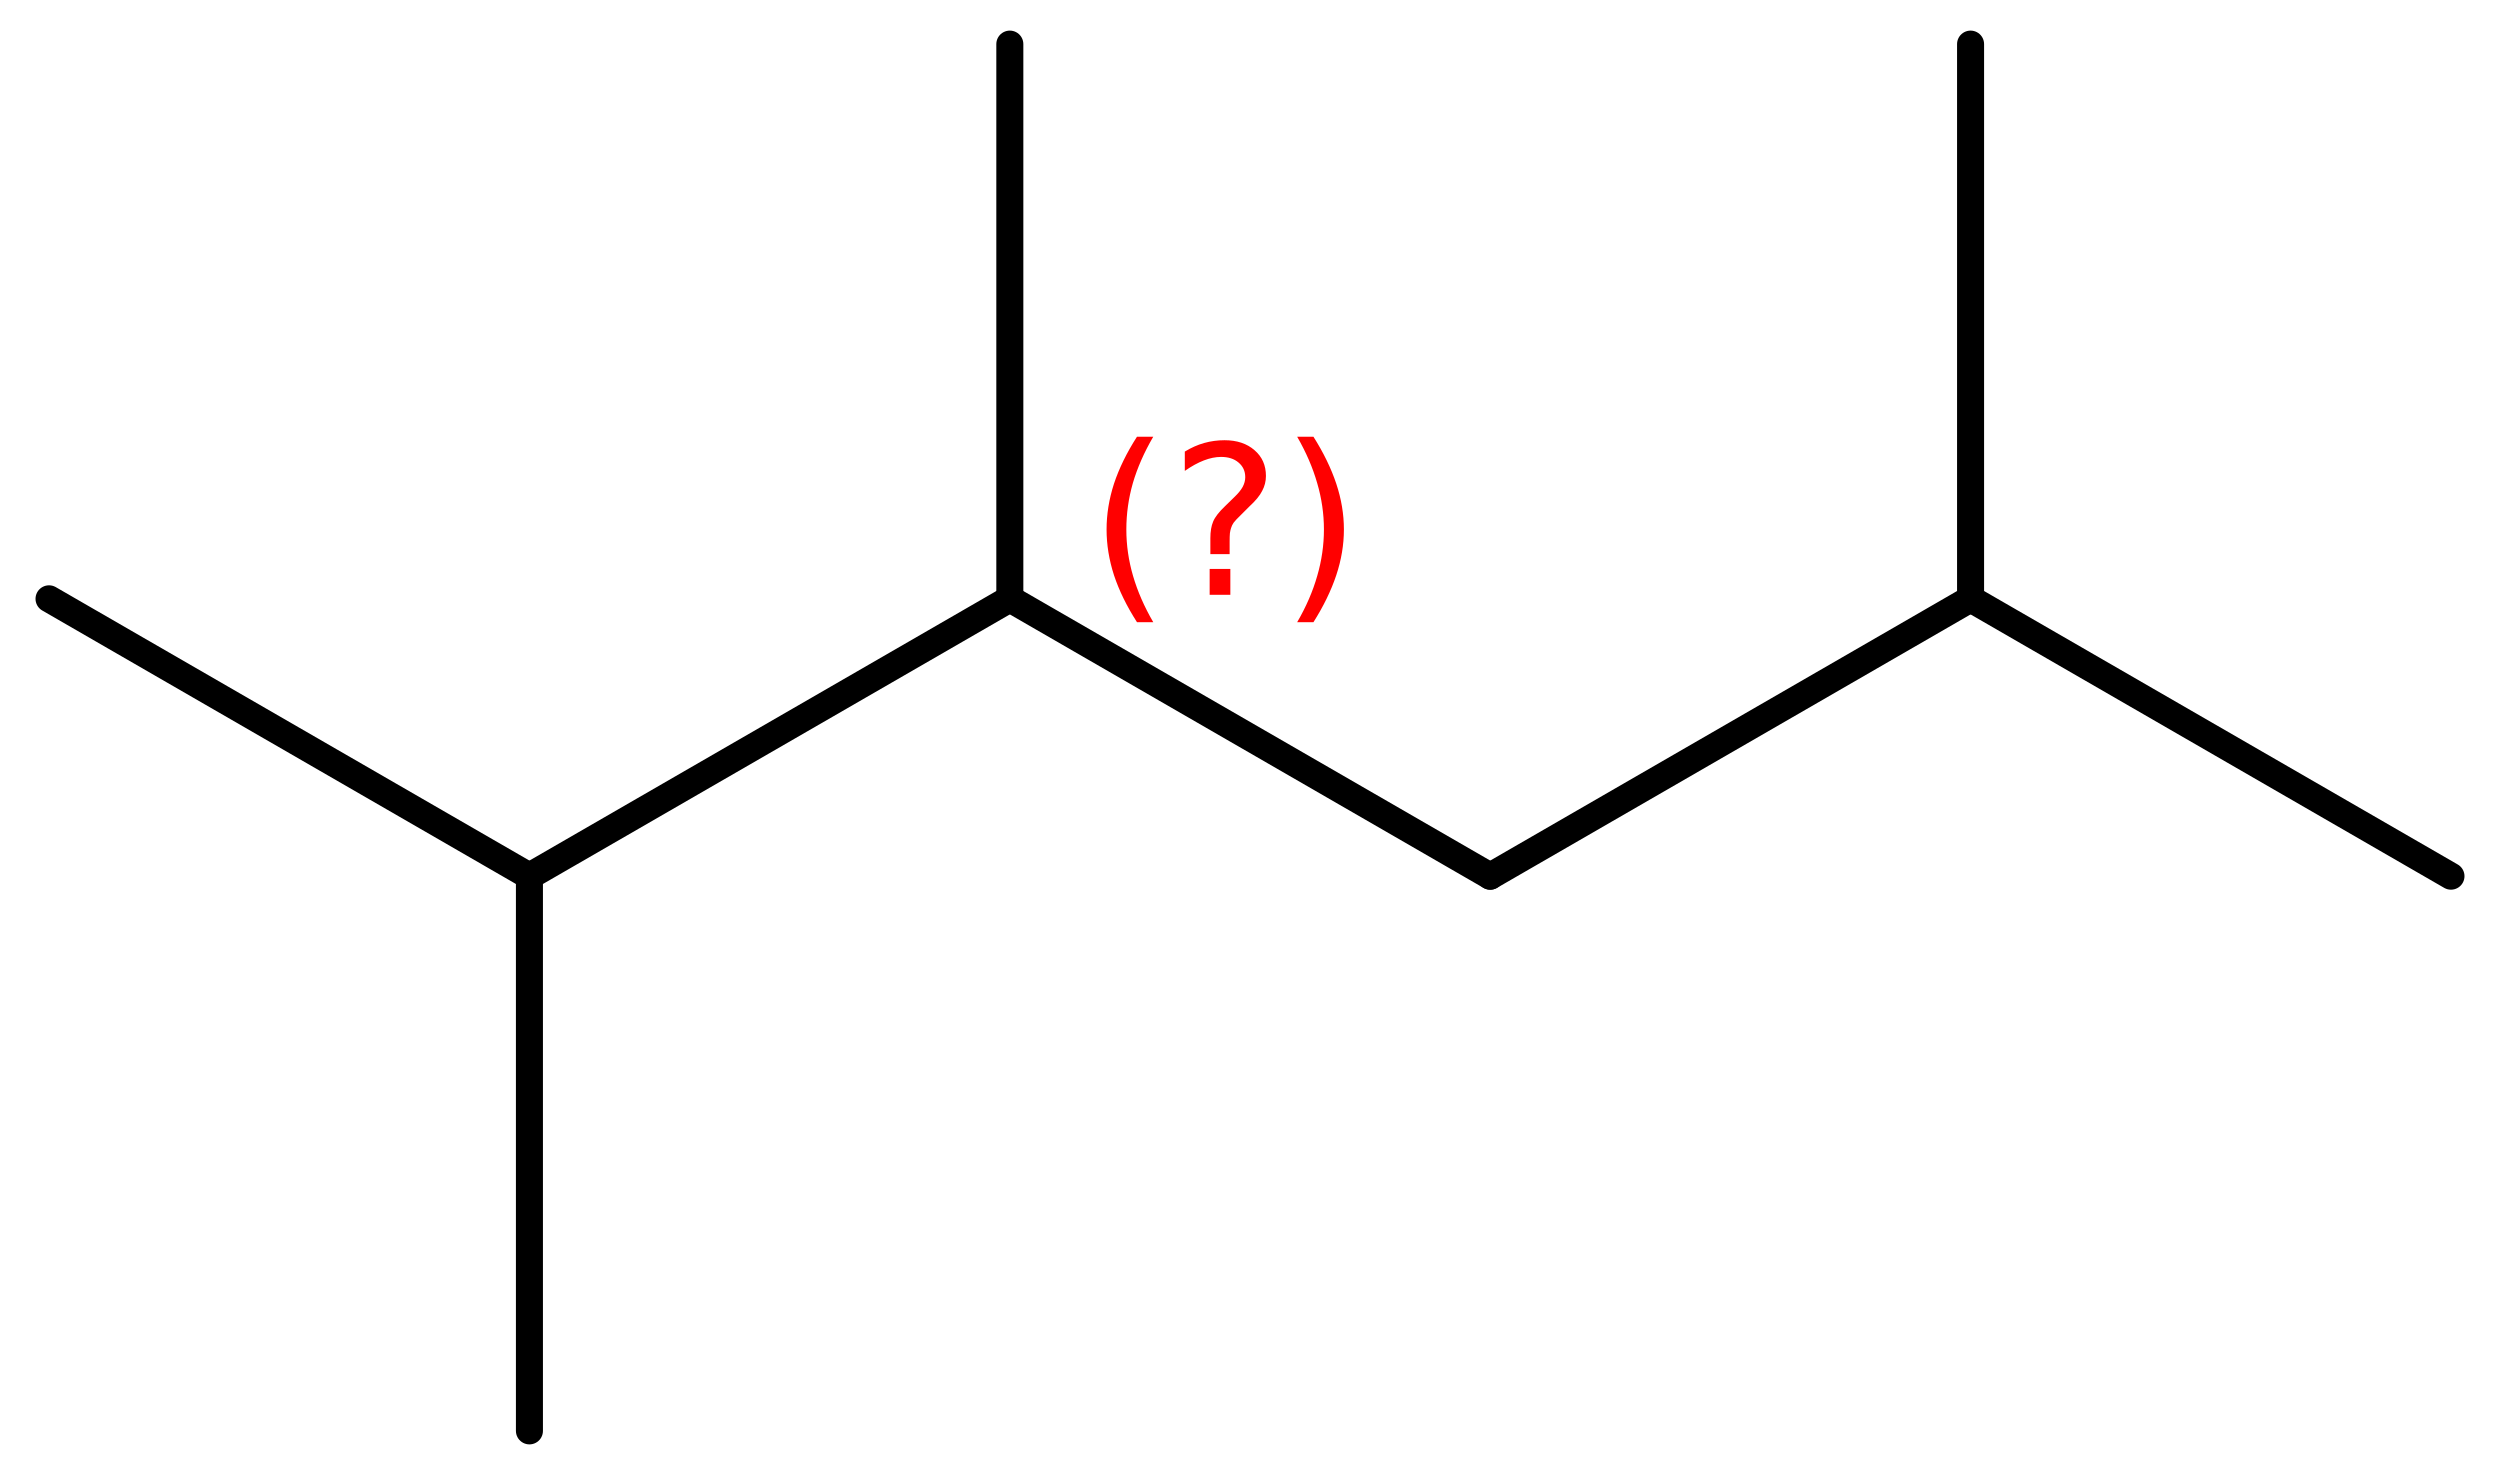 <?xml version='1.0' encoding='UTF-8'?>
<!DOCTYPE svg PUBLIC "-//W3C//DTD SVG 1.1//EN" "http://www.w3.org/Graphics/SVG/1.1/DTD/svg11.dtd">
<svg version='1.2' xmlns='http://www.w3.org/2000/svg' xmlns:xlink='http://www.w3.org/1999/xlink' width='45.79mm' height='27.015mm' viewBox='0 0 45.79 27.015'>
  <desc>Generated by the Chemistry Development Kit (http://github.com/cdk)</desc>
  <g stroke-linecap='round' stroke-linejoin='round' stroke='#000000' stroke-width='.495' fill='#FF0000'>
    <rect x='.0' y='.0' width='46.0' height='28.0' fill='#FFFFFF' stroke='none'/>
    <g id='mol1' class='mol'>
      <line id='mol1bnd1' class='bond' x1='44.892' y1='16.048' x2='36.093' y2='10.968'/>
      <line id='mol1bnd2' class='bond' x1='36.093' y1='10.968' x2='36.093' y2='.808'/>
      <line id='mol1bnd3' class='bond' x1='36.093' y1='10.968' x2='27.295' y2='16.048'/>
      <line id='mol1bnd4' class='bond' x1='27.295' y1='16.048' x2='18.496' y2='10.968'/>
      <line id='mol1bnd5' class='bond' x1='18.496' y1='10.968' x2='18.496' y2='.808'/>
      <line id='mol1bnd6' class='bond' x1='18.496' y1='10.968' x2='9.697' y2='16.048'/>
      <line id='mol1bnd7' class='bond' x1='9.697' y1='16.048' x2='.898' y2='10.968'/>
      <line id='mol1bnd8' class='bond' x1='9.697' y1='16.048' x2='9.697' y2='26.208'/>
      <path d='M21.123 7.999q-.251 .43 -.374 .851q-.119 .418 -.119 .848q-.0 .43 .123 .851q.123 .422 .37 .847h-.298q-.281 -.438 -.421 -.86q-.136 -.421 -.136 -.838q-.0 -.418 .136 -.839q.14 -.422 .421 -.86h.298zM22.156 10.421h.379v.473h-.379v-.473zM22.522 10.149h-.353v-.29q-.0 -.187 .051 -.306q.051 -.124 .221 -.285l.166 -.162q.107 -.102 .154 -.188q.047 -.089 .047 -.178q-.0 -.166 -.124 -.269q-.119 -.102 -.319 -.102q-.149 .0 -.315 .064q-.166 .064 -.349 .192v-.354q.174 -.106 .353 -.157q.183 -.051 .375 -.051q.34 -.0 .549 .183q.209 .179 .209 .472q-.0 .145 -.069 .273q-.063 .128 -.234 .285l-.162 .162q-.089 .085 -.127 .136q-.034 .051 -.047 .098q-.013 .038 -.021 .094q-.005 .055 -.005 .153v.23zM23.759 7.999h.298q.277 .438 .418 .86q.14 .421 .14 .839q.0 .417 -.14 .838q-.141 .422 -.418 .86h-.298q.247 -.425 .367 -.847q.123 -.421 .123 -.851q.0 -.43 -.123 -.848q-.12 -.421 -.367 -.851z' stroke='none'/>
    </g>
  </g>
</svg>
